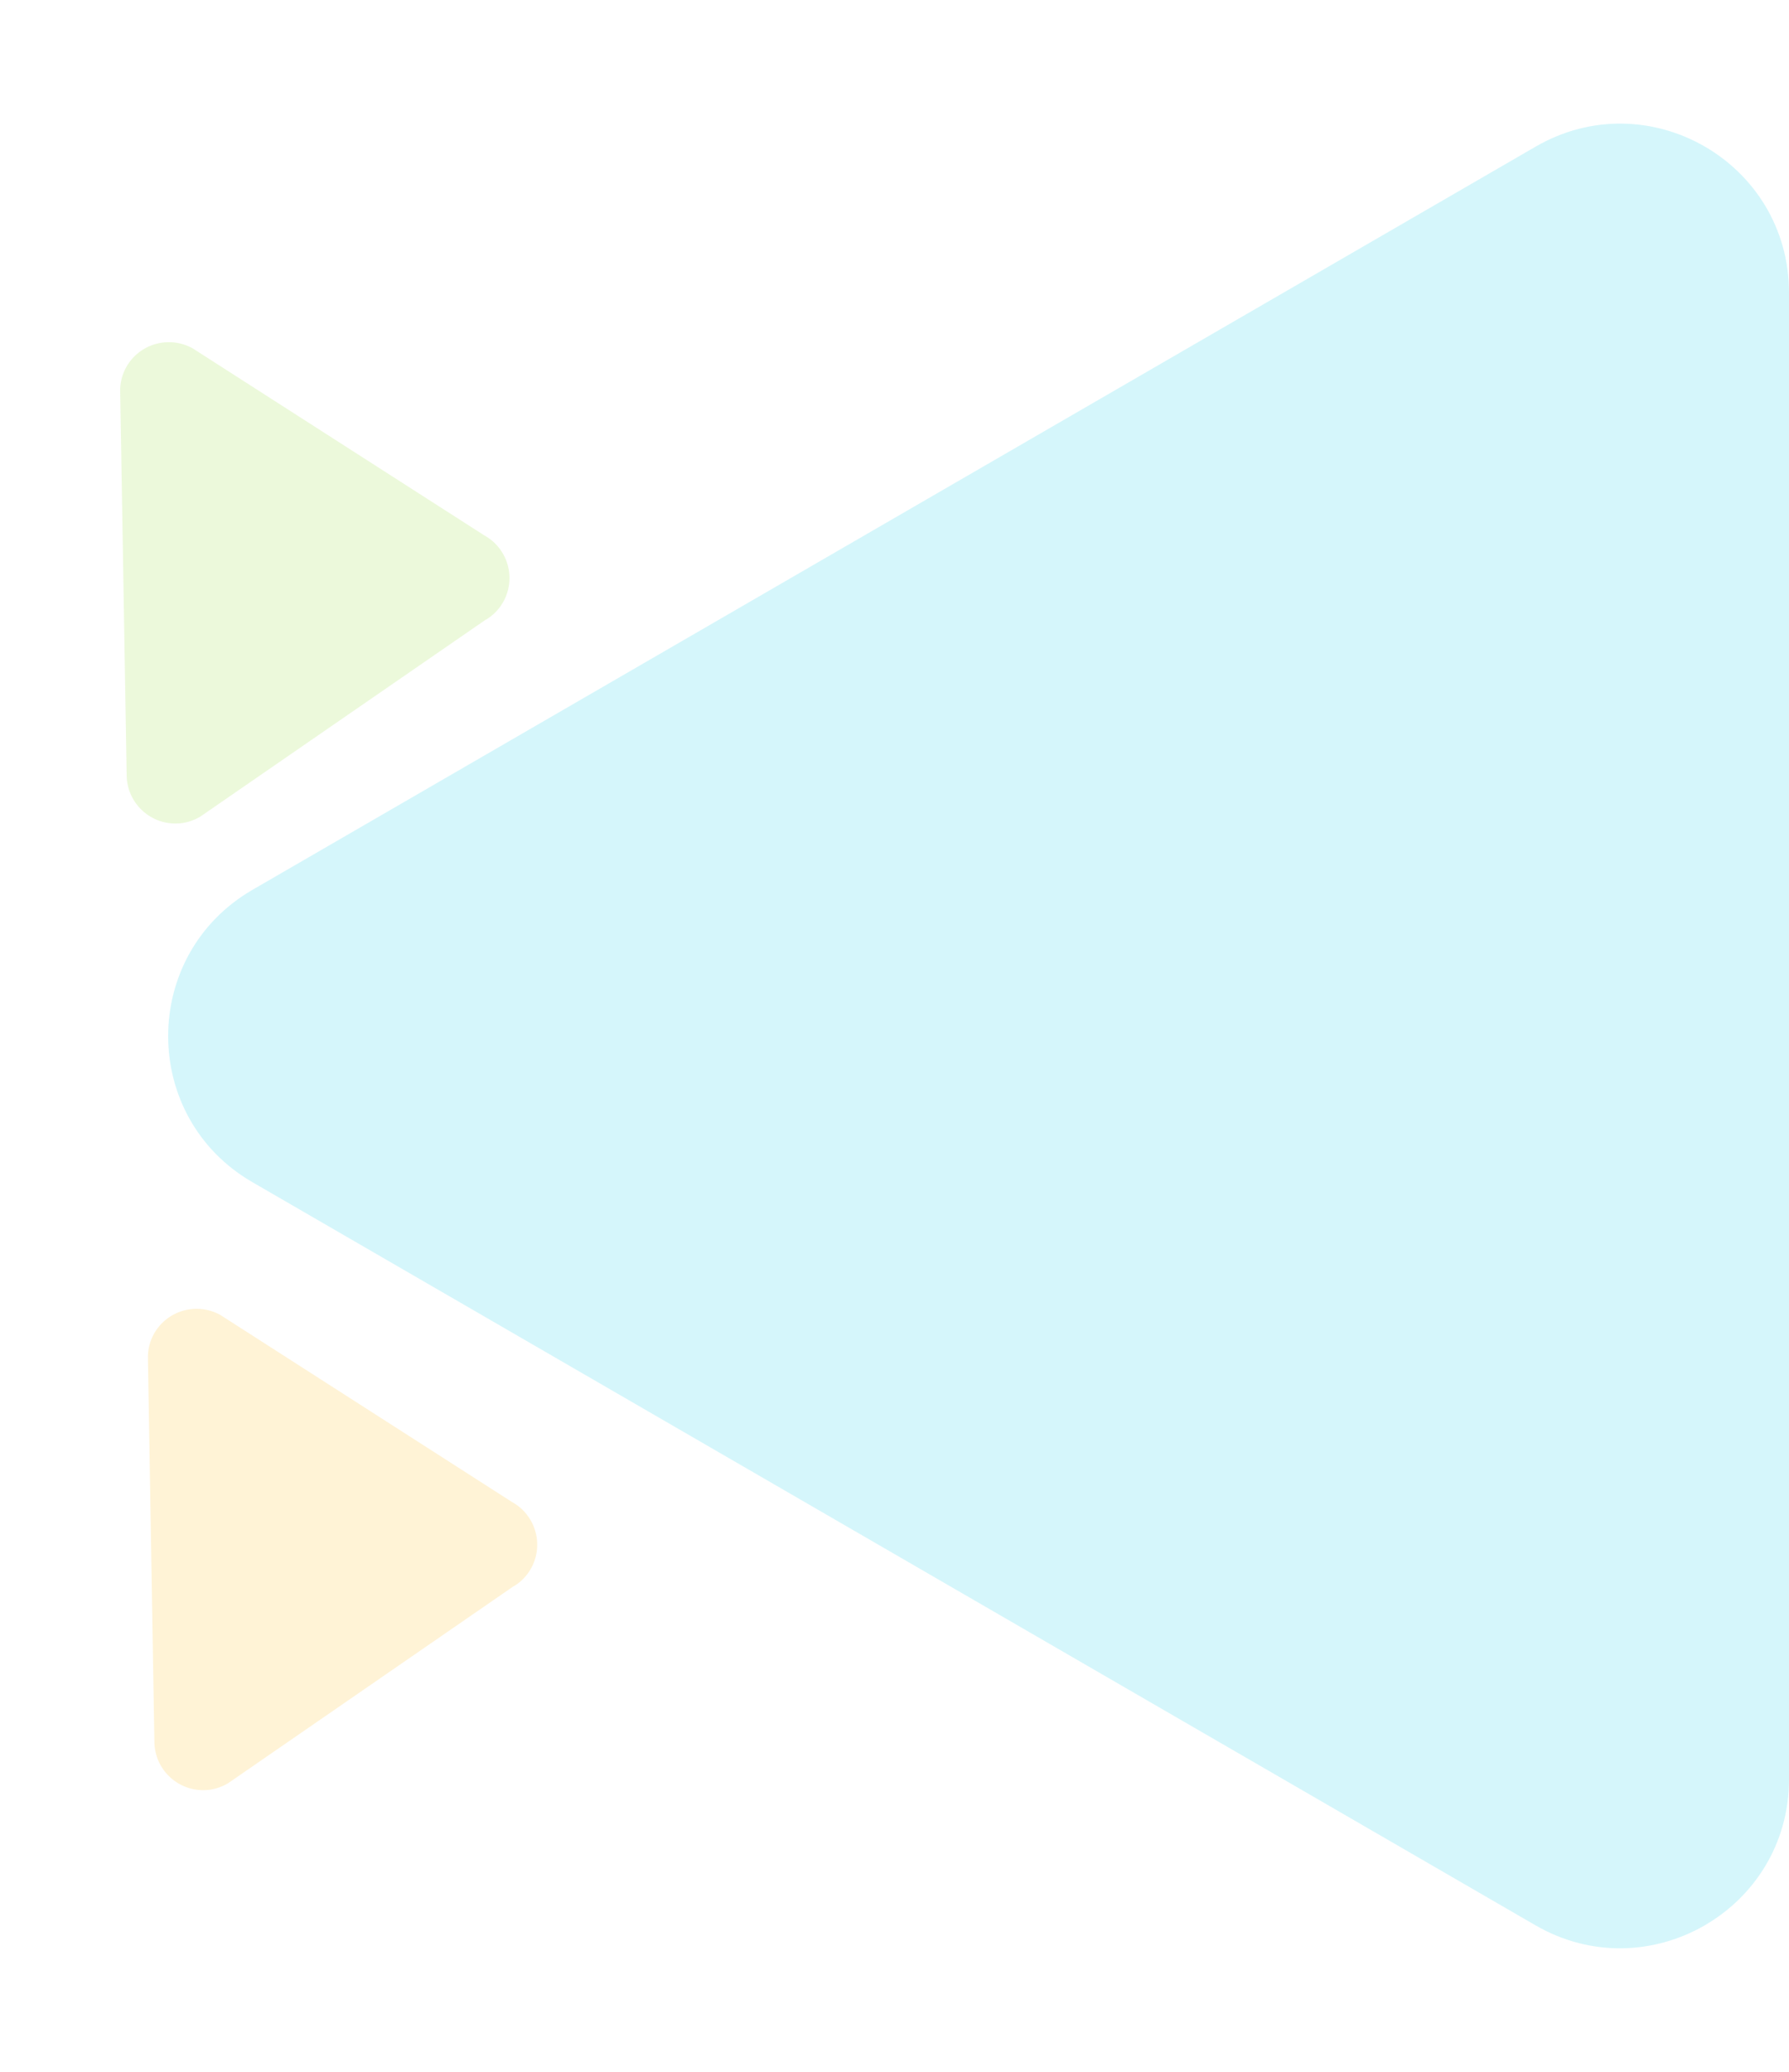 <?xml version="1.0" encoding="UTF-8"?>
<svg id="Layer_1" xmlns="http://www.w3.org/2000/svg" version="1.1" viewBox="0 0 774 896">
  <!-- Generator: Adobe Illustrator 29.1.0, SVG Export Plug-In . SVG Version: 2.1.0 Build 142)  -->
  <defs>
    <style>
      .st0 {
        fill: #a4e24c;
      }

      .st0, .st1, .st2 {
        opacity: .2;
      }

      .st1 {
        fill: #fec532;
      }

      .st3 {
        fill: #2cd3eb;
      }
    </style>
  </defs>
  <path class="st1" d="M222.2,686c10-6,13.2-18.9,7.2-28.9-1.9-3.2-4.6-5.8-7.9-7.6l-126.2-80.9c-10.2-5.6-23-2-28.7,8.2-1.8,3.2-2.7,6.9-2.6,10.6l2.8,166c.2,11.6,9.8,20.9,21.4,20.7,3.7,0,7.3-1.1,10.5-3l123.4-85.1Z"/>
  <path class="st0" d="M210.2,268c10-6,13.2-18.9,7.2-28.9-1.9-3.2-4.6-5.8-7.9-7.6l-126.2-80.9c-10.2-5.6-23-2-28.7,8.2-1.8,3.2-2.7,6.9-2.6,10.6l2.8,166c.2,11.6,9.8,20.9,21.4,20.7,3.7,0,7.3-1.1,10.5-3l123.4-85.1Z"/>
  <g class="st2">
    <path class="st3" d="M109.2,511.2c-48.6-28.1-48.6-98.2,0-126.4L664.4,63.4c48.7-28.2,109.6,6.9,109.6,63.2v642.8c0,56.2-60.9,91.3-109.6,63.2L109.2,511.2Z"/>
  </g>
</svg>